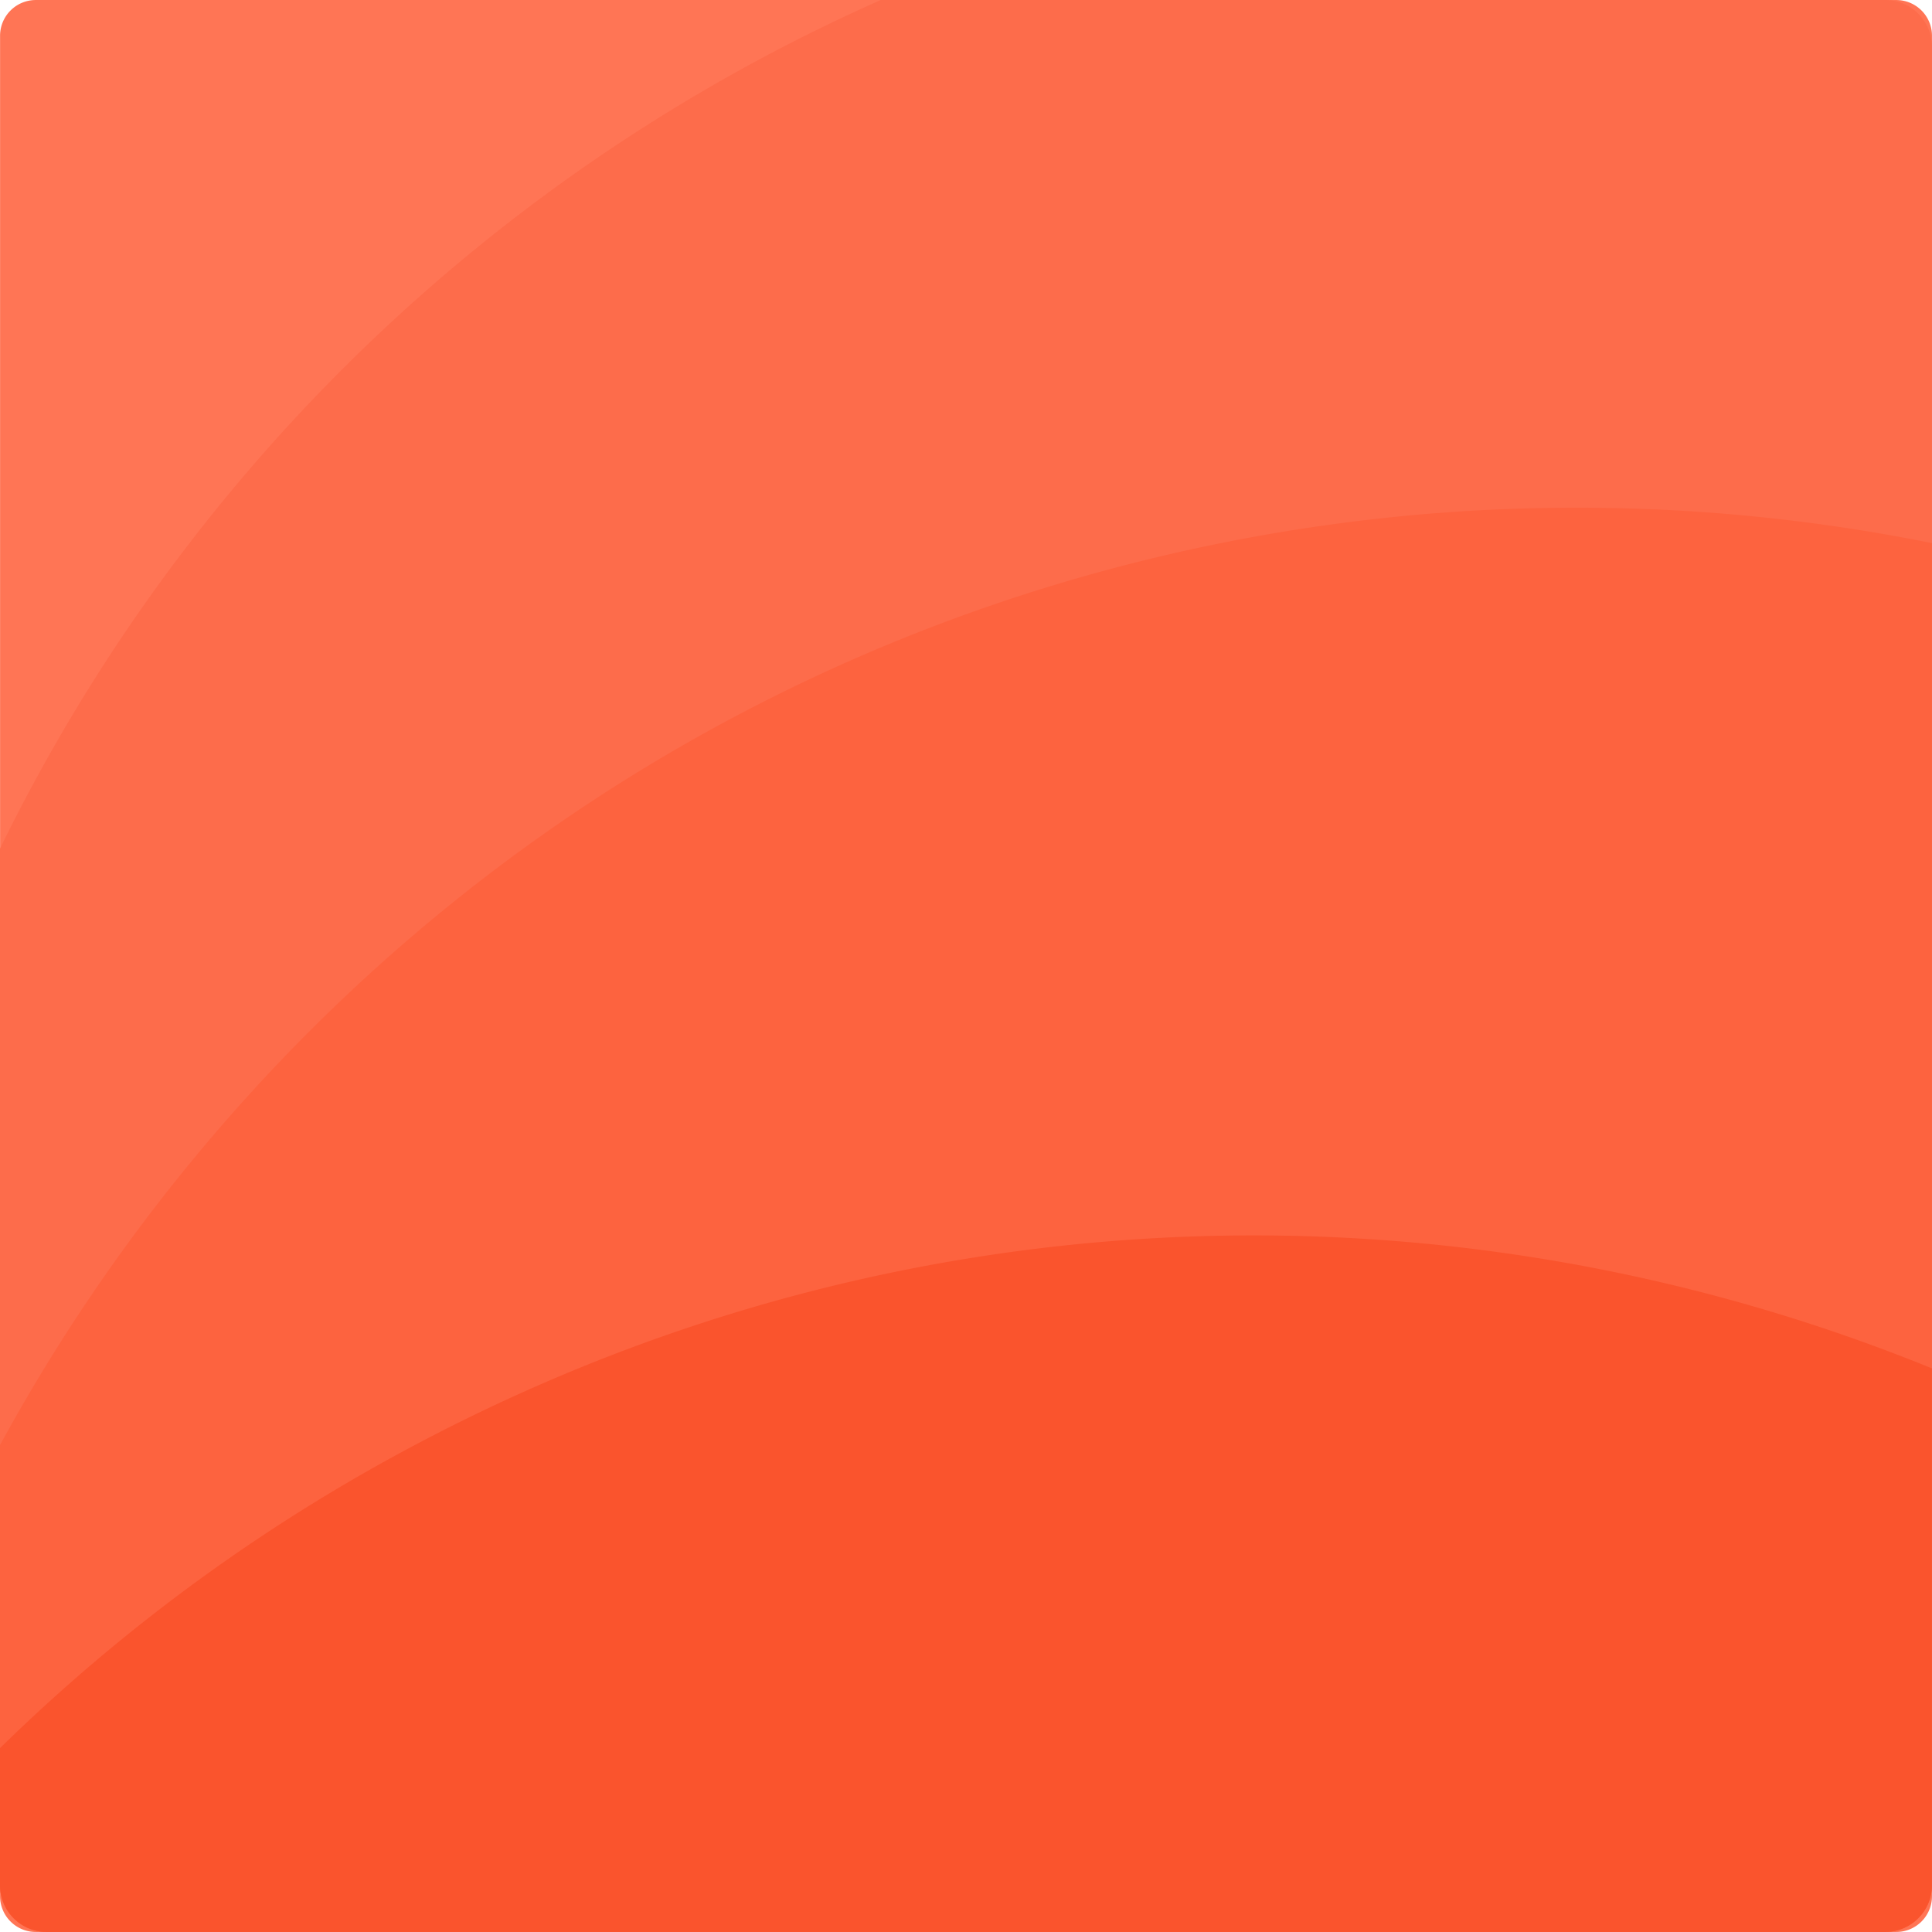 <svg xmlns="http://www.w3.org/2000/svg" width="564.011" height="564" viewBox="0 0 564.011 564">
  <g id="Groupe_2694" data-name="Groupe 2694" transform="translate(1253.658 -2092)" style="isolation: isolate">
    <path id="Tracé_5" data-name="Tracé 5" d="M168.789,564H711.9a10.437,10.437,0,0,0,10.438-10.438V10.443A10.439,10.439,0,0,0,711.9,0H168.789a10.439,10.439,0,0,0-10.438,10.44V553.558A10.437,10.437,0,0,0,168.789,564" transform="translate(-1411.989 2092.004)" fill="#ff7555"/>
    <path id="Tracé_6" data-name="Tracé 6" d="M158.342,247.734V550.36a13.631,13.631,0,0,0,13.631,13.631H708.7a13.631,13.631,0,0,0,13.631-13.631V13.631A13.631,13.631,0,0,0,708.7,0H415.471A521.161,521.161,0,0,0,158.342,247.734" transform="translate(-1412 2092)" fill="#fd6c4b"/>
    <path id="Tracé_7" data-name="Tracé 7" d="M215.691,254.565a526.994,526.994,0,0,0-57.349,84.6V467.653a13.631,13.631,0,0,0,13.631,13.631H708.7a13.63,13.63,0,0,0,13.628-13.631V75.844c-182.683-36.867-379.3,25.29-506.642,178.721" transform="translate(-1412 2174.708)" fill="#fd633f"/>
    <path id="Tracé_8" data-name="Tracé 8" d="M158.342,309.071v40.021a13.631,13.631,0,0,0,13.631,13.631H708.7a13.631,13.631,0,0,0,13.631-13.631V198.2c-137.49-55.968-297.779-53.384-439.679,20.7a522.756,522.756,0,0,0-124.312,90.163" transform="translate(-1412 2293.269)" fill="#fa542d"/>
  </g>
</svg>
